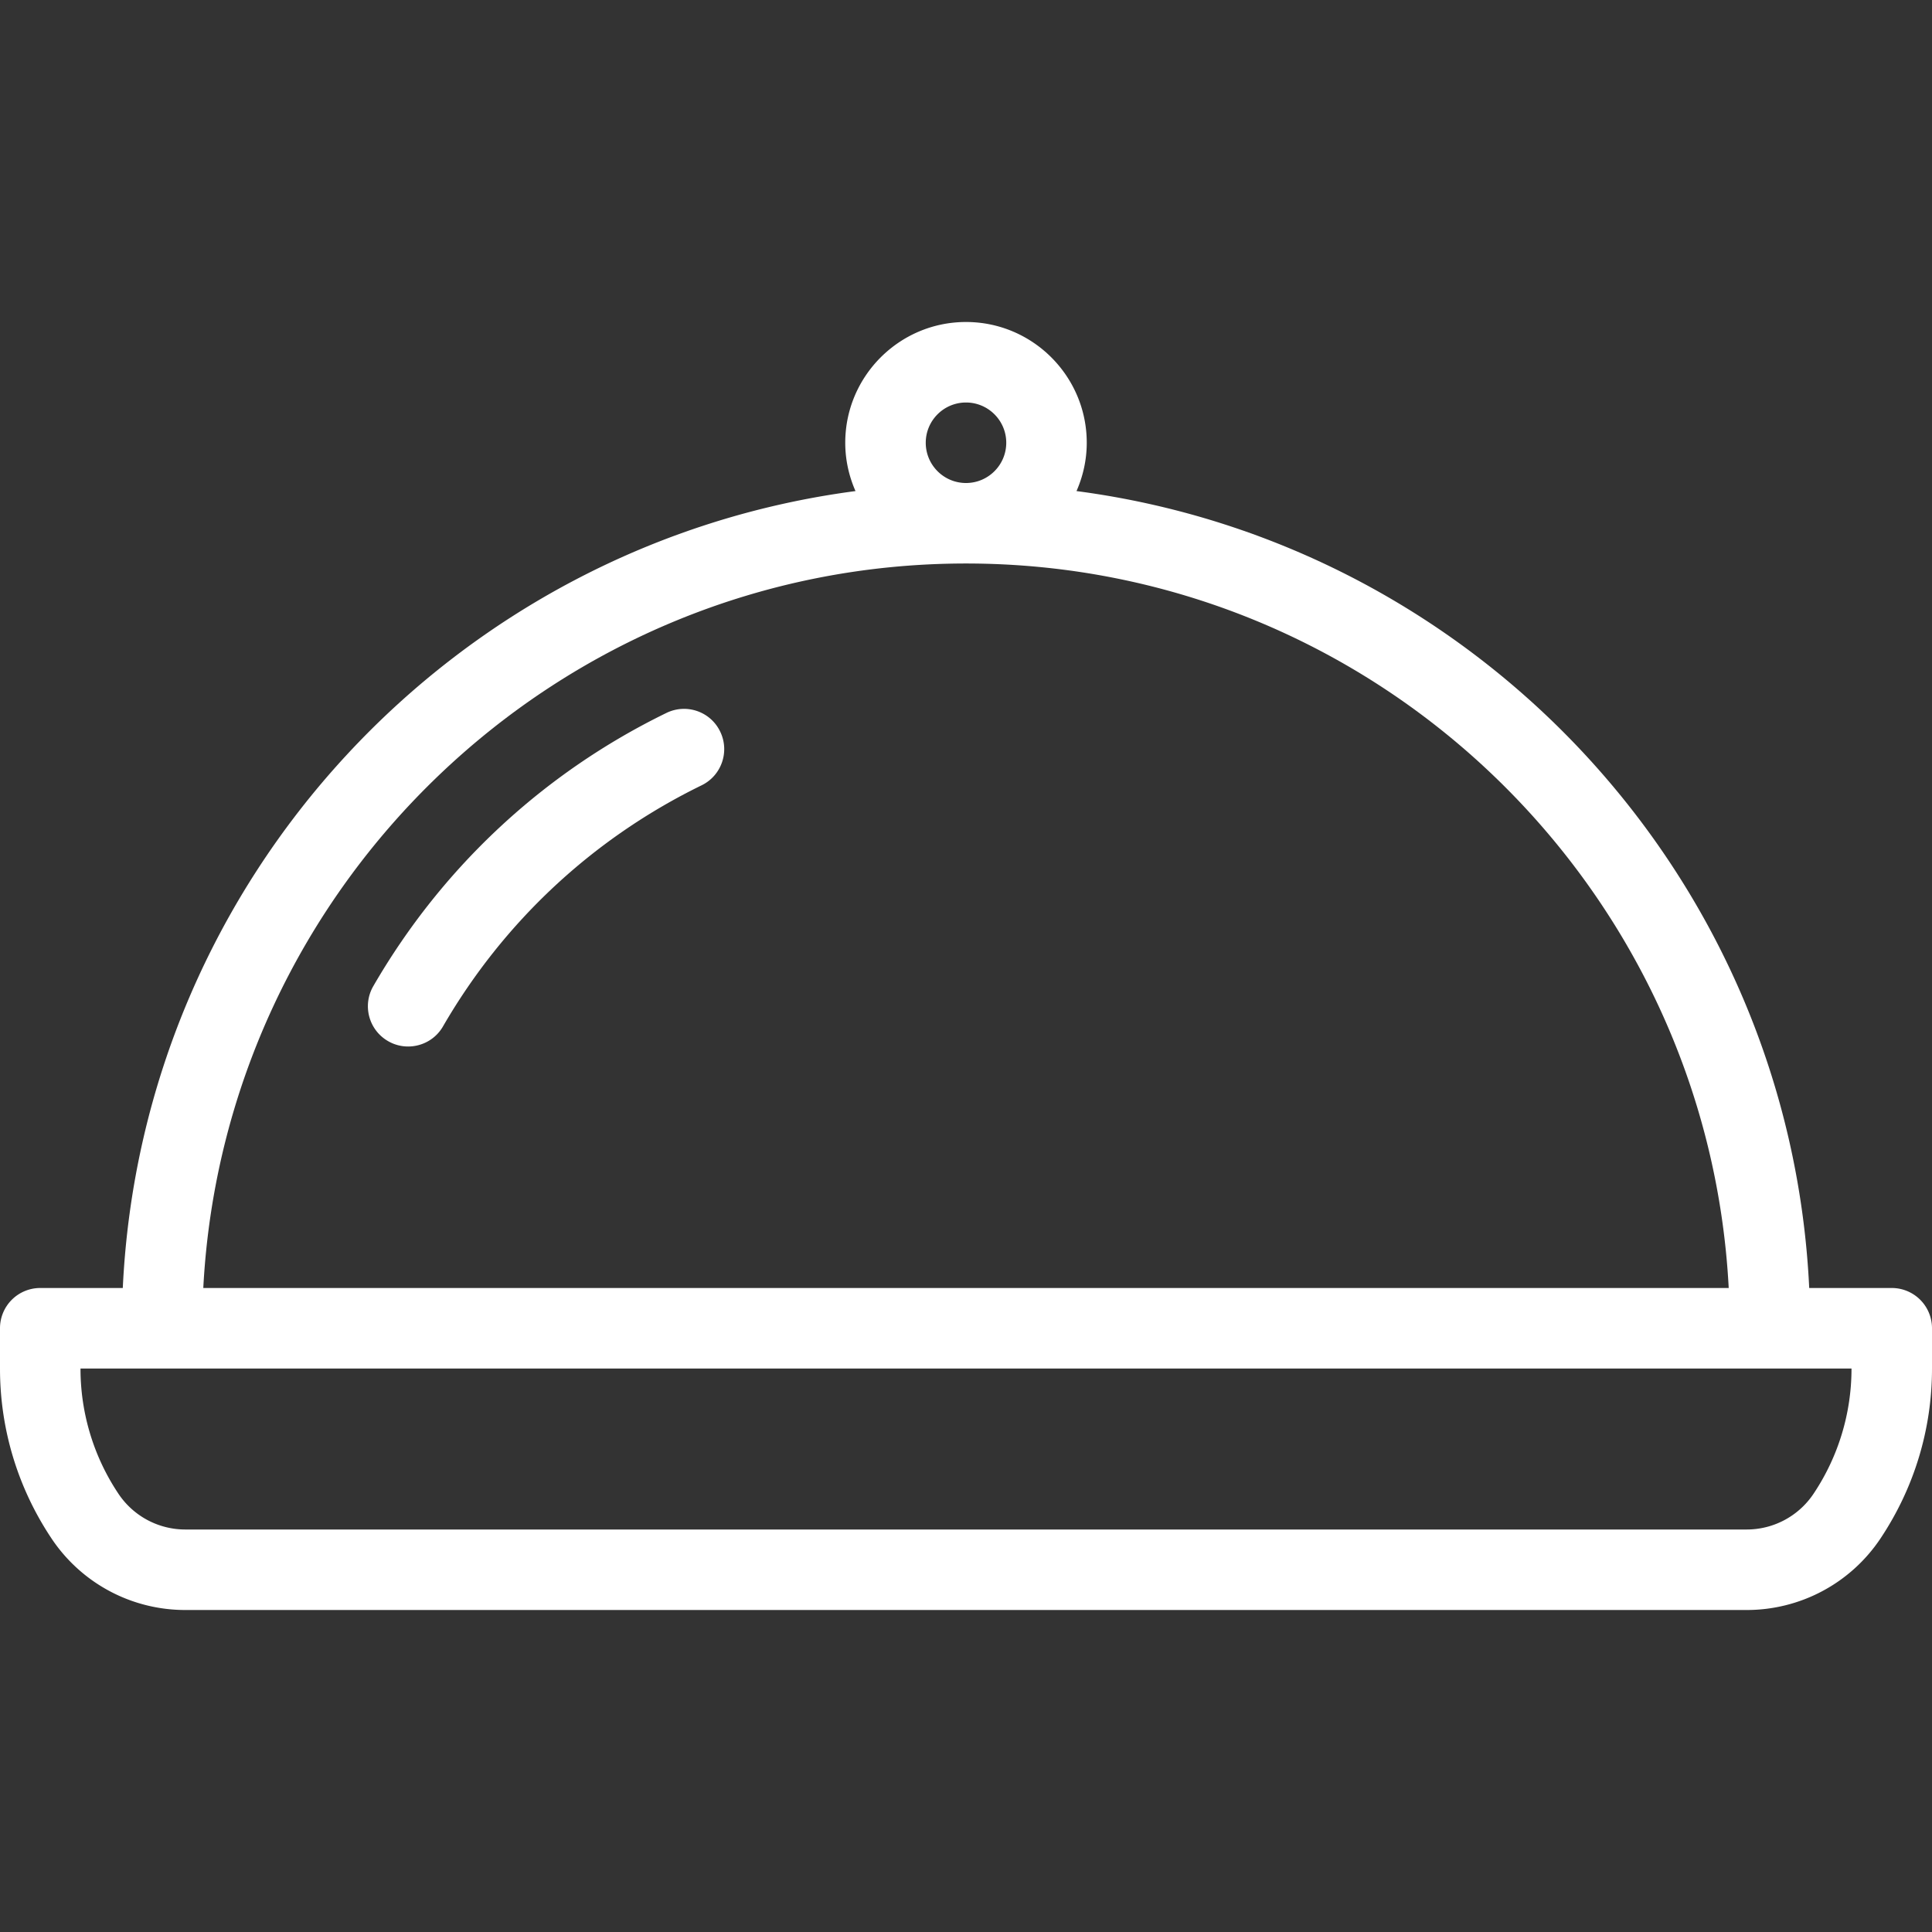 <?xml version="1.0" encoding="UTF-8"?> <svg xmlns="http://www.w3.org/2000/svg" xmlns:xlink="http://www.w3.org/1999/xlink" version="1.1" width="512" height="512" x="0" y="0" viewBox="0 0 512 512" style="enable-background:new 0 0 512 512" xml:space="preserve" class=""><rect x="0" y="0" width="512" height="512" fill="#333333" stroke="none"/><g><path d="M176.583 188.948c-32.604 15.896-59.458 40.927-77.646 72.375-2.958 5.104-1.208 11.625 3.885 14.573a10.583 10.583 0 0 0 5.333 1.438c3.688 0 7.271-1.906 9.24-5.323 16.063-27.76 39.771-49.854 68.542-63.896 5.292-2.583 7.49-8.969 4.906-14.26-2.562-5.292-8.926-7.511-14.26-4.907z" fill="#ffffff" opacity="1" data-original="#000000" class=""></path><path d="M501.333 341.333H479.46c-5.158-108.708-87.964-197.228-194.176-211.193 1.725-3.928 2.716-8.249 2.716-12.807 0-17.646-14.354-32-32-32s-32 14.354-32 32c0 4.559.991 8.879 2.716 12.807C120.504 144.105 37.698 232.625 32.54 341.333H10.667A10.66 10.66 0 0 0 0 352v10.688c0 16.052 4.708 31.604 13.625 44.979a42.572 42.572 0 0 0 35.5 19h413.75a42.6 42.6 0 0 0 35.51-19.01C507.292 394.281 512 378.74 512 362.688V352a10.66 10.66 0 0 0-10.667-10.667zM256 106.667c5.885 0 10.667 4.781 10.667 10.667 0 5.885-4.781 10.667-10.667 10.667s-10.667-4.781-10.667-10.667 4.782-10.667 10.667-10.667zm0 42.666c108.15 0 196.526 85.22 202.126 192H53.874c5.6-106.78 93.976-192 202.126-192zm234.667 213.355a59.558 59.558 0 0 1-10.042 33.146 21.3 21.3 0 0 1-17.75 9.5H49.125a21.3 21.3 0 0 1-17.76-9.51 59.594 59.594 0 0 1-10.031-33.135v-.021h469.333v.02z" fill="#ffffff" opacity="1" data-original="#000000" class=""></path></g></svg> 